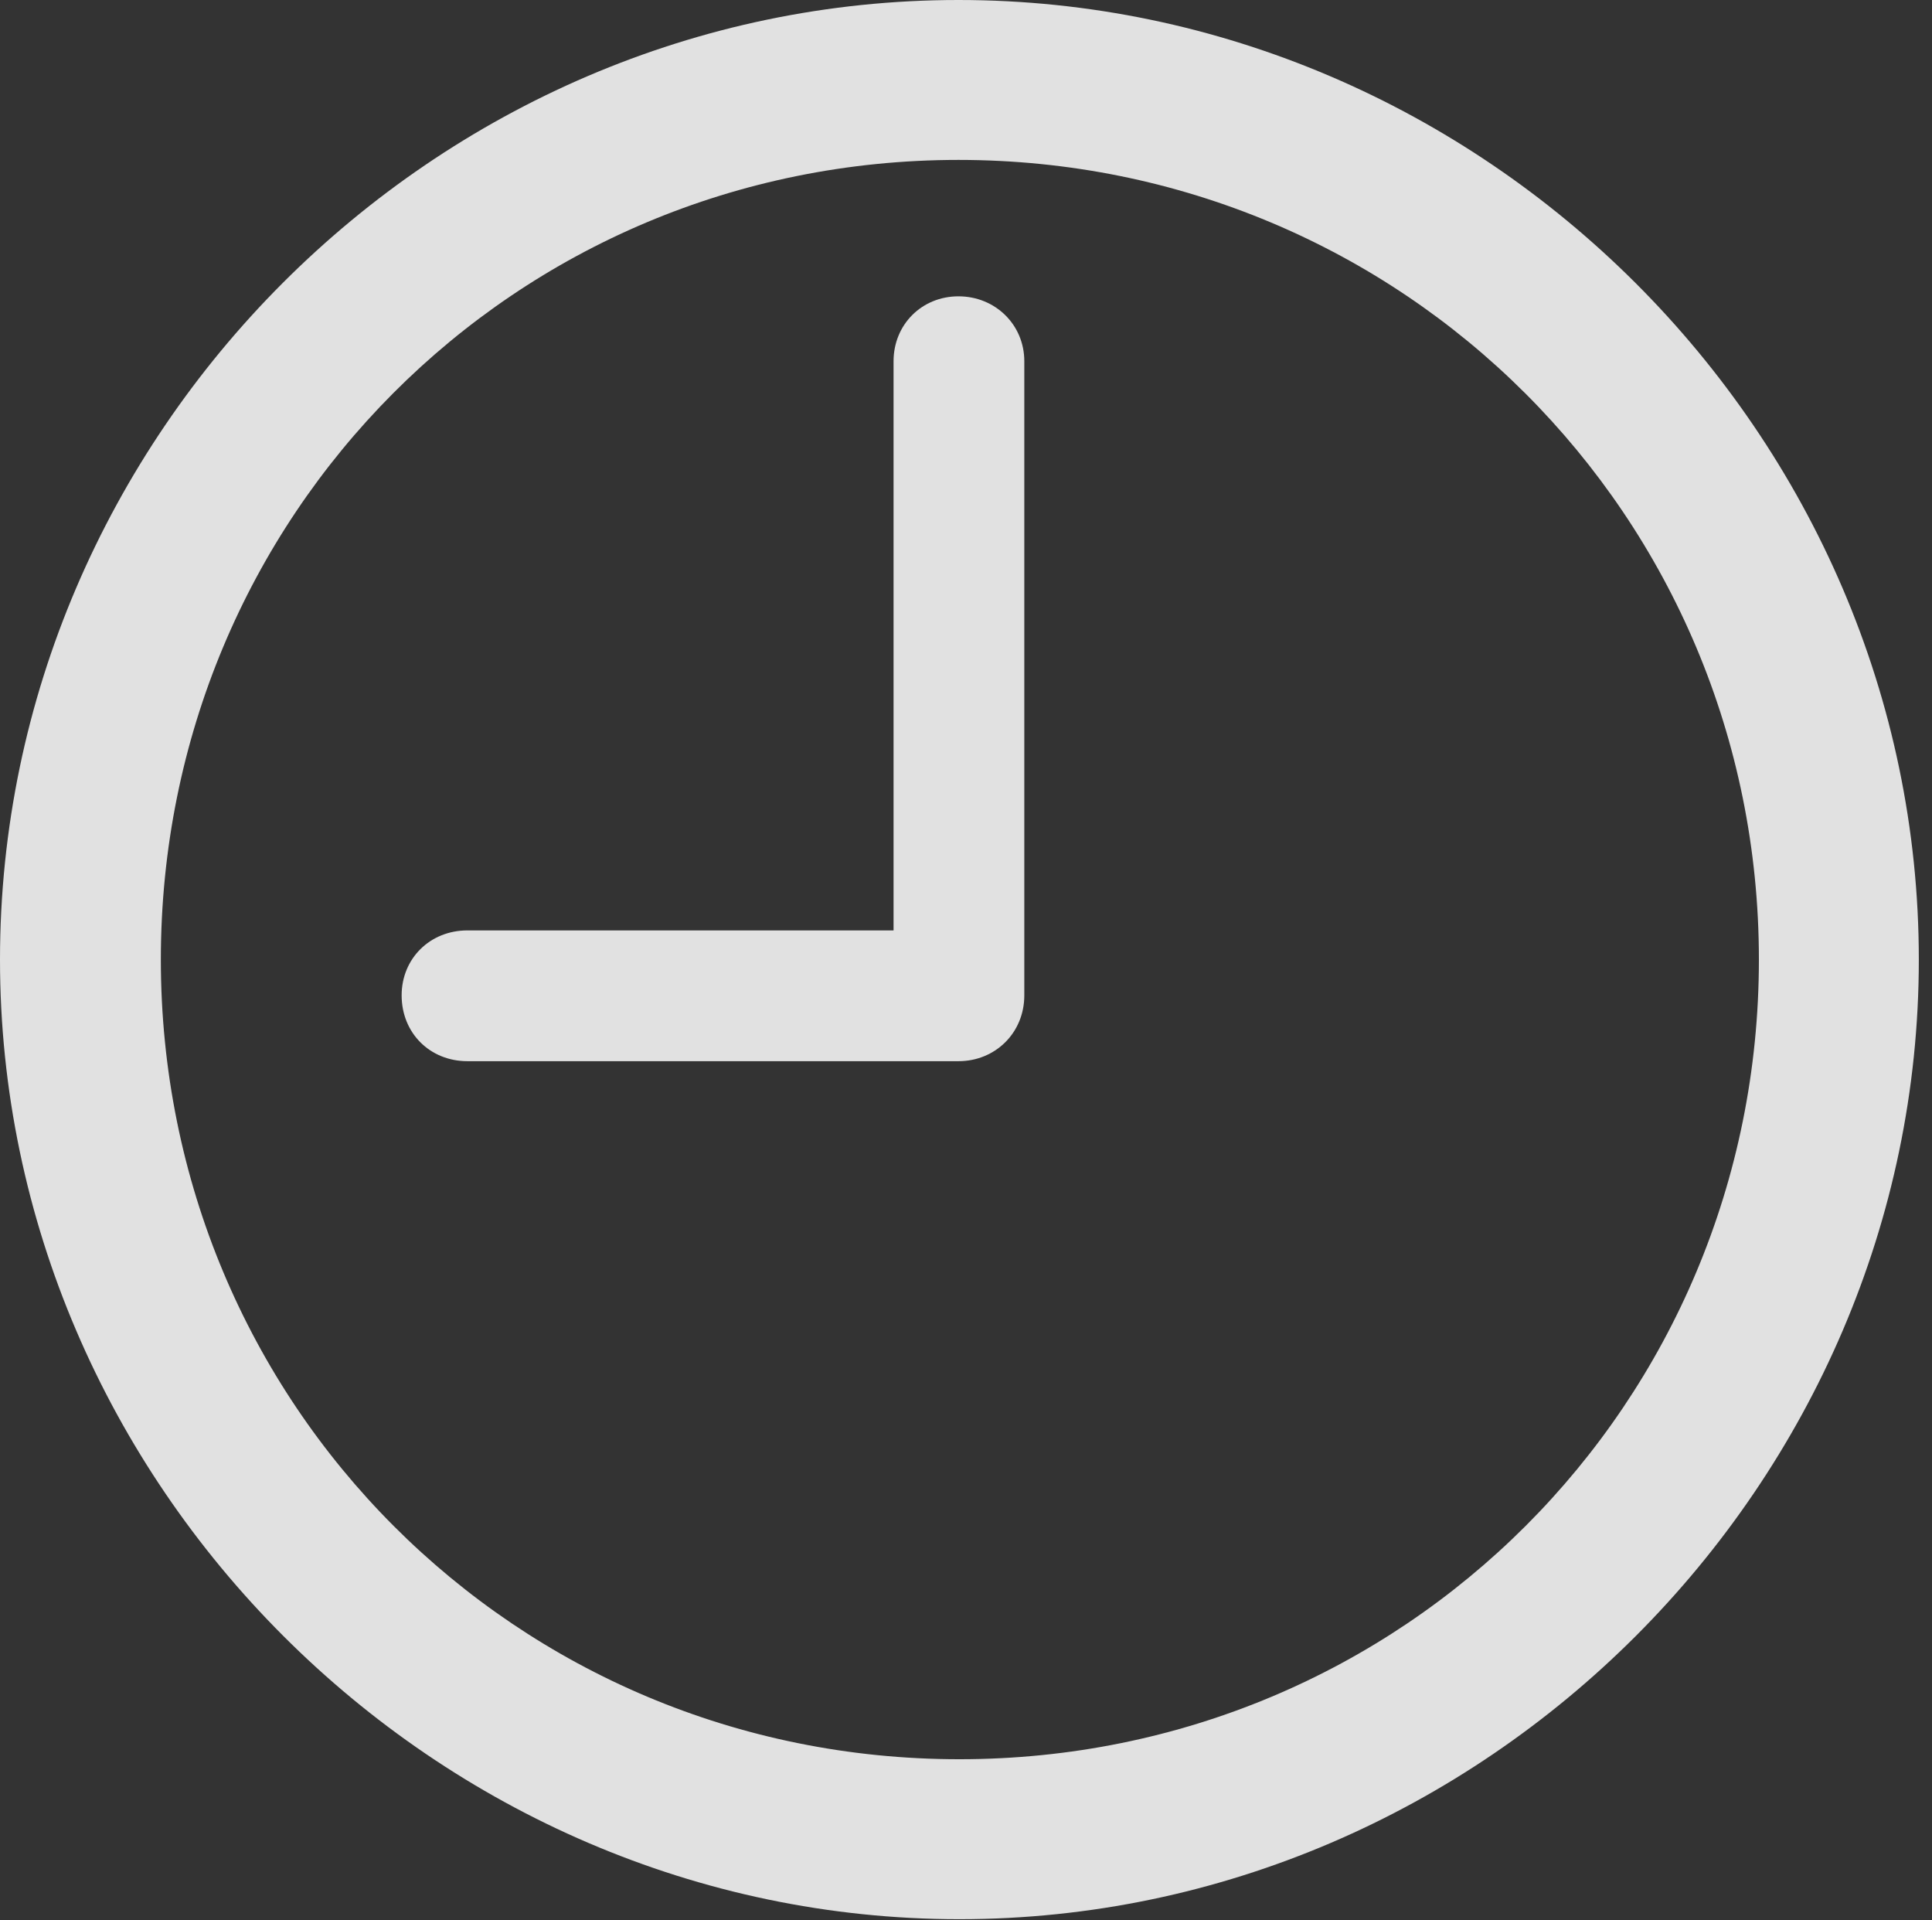 <?xml version="1.0" encoding="UTF-8"?>
<svg width="50.147px" height="49.829px" viewBox="0 0 50.147 49.829" version="1.1" xmlns="http://www.w3.org/2000/svg" xmlns:xlink="http://www.w3.org/1999/xlink">
    <rect x="0" y="0" width="50.147" height="49.829" fill="#333333" stroke="none"/>
    <title>clock</title>
    <g id="newlogo" stroke="none" stroke-width="1" fill="none" fill-rule="evenodd">
        <g id="clock" fill-rule="nonzero">
            <rect id="矩形" fill="#000000" opacity="0" x="0" y="0" width="50.147" height="49.829"></rect>
            <path d="M24.902,49.805 C38.525,49.805 49.805,38.501 49.805,24.902 C49.805,11.279 38.501,0 24.878,0 C11.279,0 0,11.279 0,24.902 C0,38.501 11.304,49.805 24.902,49.805 Z M24.902,45.654 C13.379,45.654 4.175,36.426 4.175,24.902 C4.175,13.379 13.354,4.15 24.878,4.15 C36.401,4.15 45.654,13.379 45.654,24.902 C45.654,36.426 36.426,45.654 24.902,45.654 Z" id="形状" fill-opacity="0.85" fill="#FFFFFF"></path>
            <path d="M12.134,27.539 L24.878,27.539 C25.83,27.539 26.587,26.807 26.587,25.83 L26.587,9.375 C26.587,8.423 25.83,7.69 24.878,7.69 C23.926,7.69 23.193,8.423 23.193,9.375 L23.193,24.145 L12.134,24.145 C11.157,24.145 10.425,24.878 10.425,25.83 C10.425,26.807 11.157,27.539 12.134,27.539 Z" id="路径" fill-opacity="0.85" fill="#FFFFFF"></path>
        </g>
    </g>
</svg>
